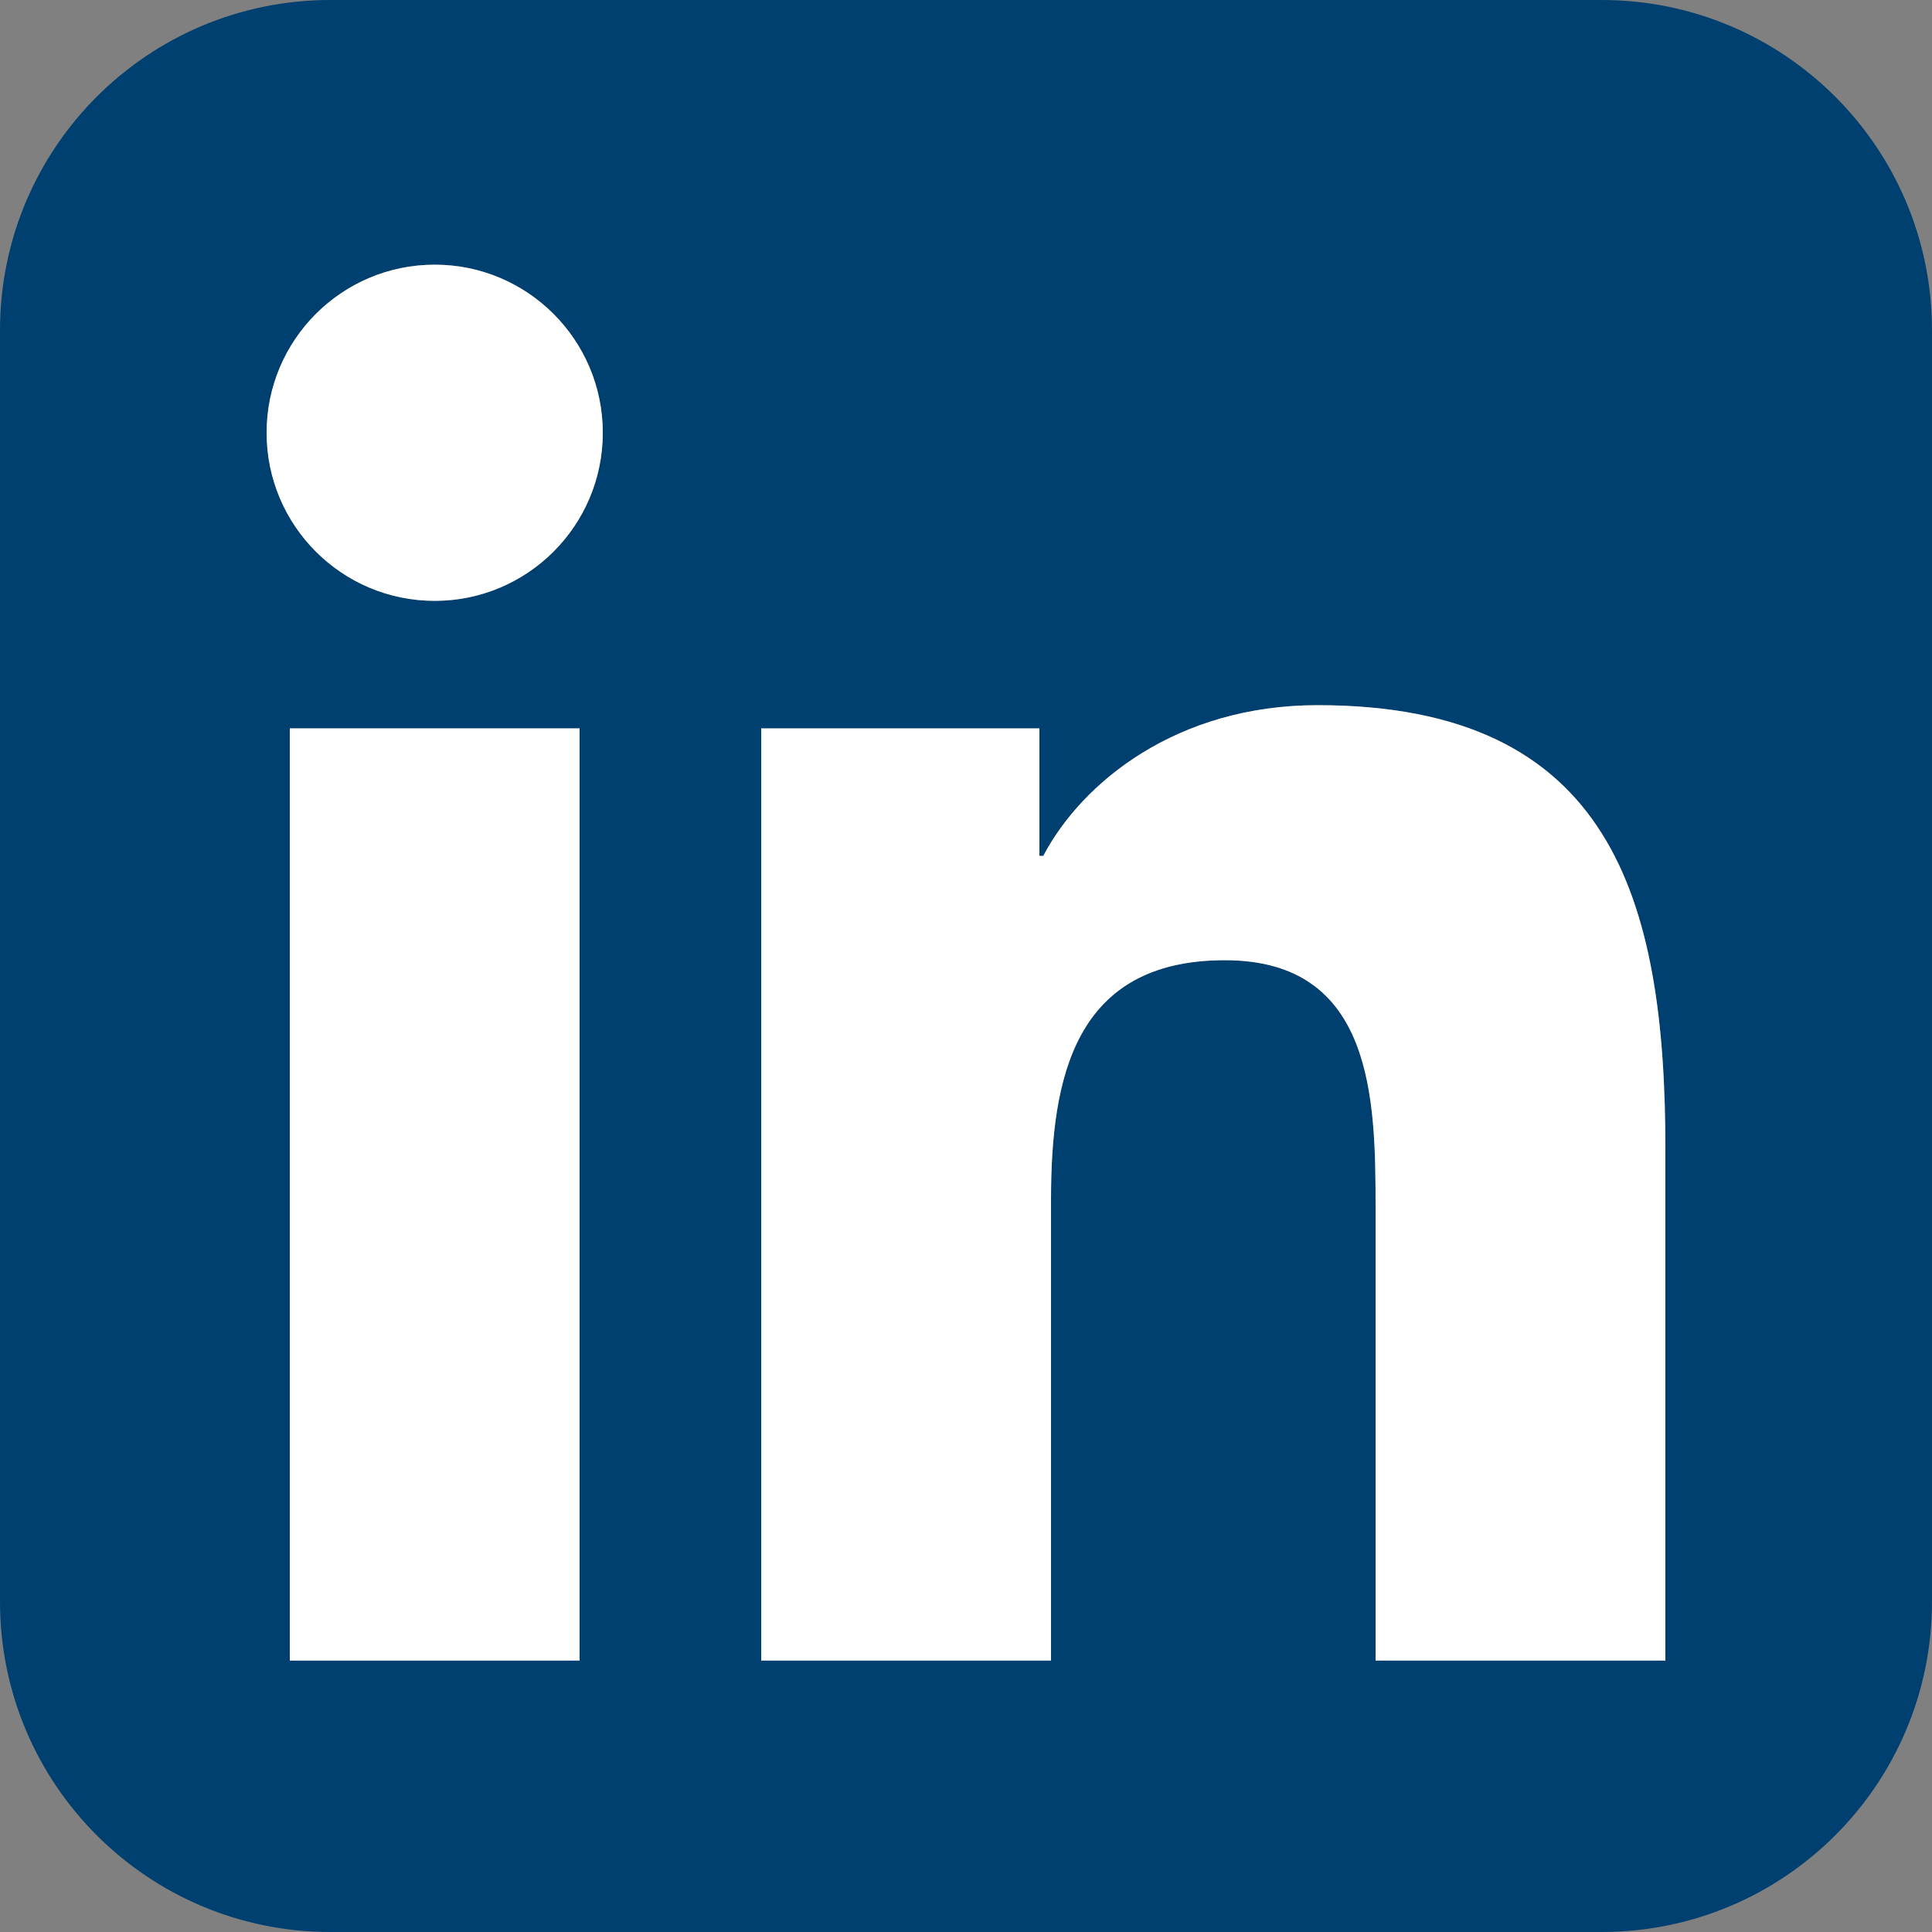 <?xml version="1.0" encoding="utf-8"?>
<!-- Generator: Adobe Illustrator 22.0.0, SVG Export Plug-In . SVG Version: 6.00 Build 0)  -->
<svg version="1.1" id="Layer_1" xmlns="http://www.w3.org/2000/svg" xmlns:xlink="http://www.w3.org/1999/xlink" x="0px" y="0px"
	 viewBox="0 0 200 200" style="enable-background:new 0 0 200 200;" xml:space="preserve">
<rect x="0" y="0" width="200" height="200" fill="#808080" stroke="none"/>
<style type="text/css">
	.st0{fill:#004070;}
	.st1{fill:#FFFFFF;}
</style>
<g>
	<path class="st0" d="M165.8,0H34.2C15.3,0,0,15.3,0,34.2v131.6C0,184.7,15.3,200,34.2,200h131.6c18.9,0,34.2-15.3,34.2-34.2V34.2
		C200,15.3,184.7,0,165.8,0z M60,171.9H30V75.4h30V171.9z M45,62.2c-9.6,0-17.4-7.8-17.4-17.4S35.4,27.4,45,27.4s17.4,7.8,17.4,17.4
		S54.6,62.2,45,62.2z M172.4,171.9h-30V125c0-11.2-0.2-25.6-15.6-25.6c-15.6,0-18,12.2-18,24.8v47.7h-30V75.4h28.8v13.2h0.4
		C112,81,121.8,73,136.4,73c30.4,0,36,20,36,46V171.9z"/>
</g>
<rect x="30" y="75.4" class="st1" width="30" height="96.5"/>
<circle class="st1" cx="45" cy="44.8" r="17.4"/>
<path class="st1" d="M172.4,171.9h-30V125c0-11.2-0.2-25.6-15.6-25.6c-15.6,0-18,12.2-18,24.8v47.7h-30V75.4h28.8v13.2h0.4
	C112,81,121.8,73,136.4,73c30.4,0,36,20,36,46V171.9z"/>
</svg>

